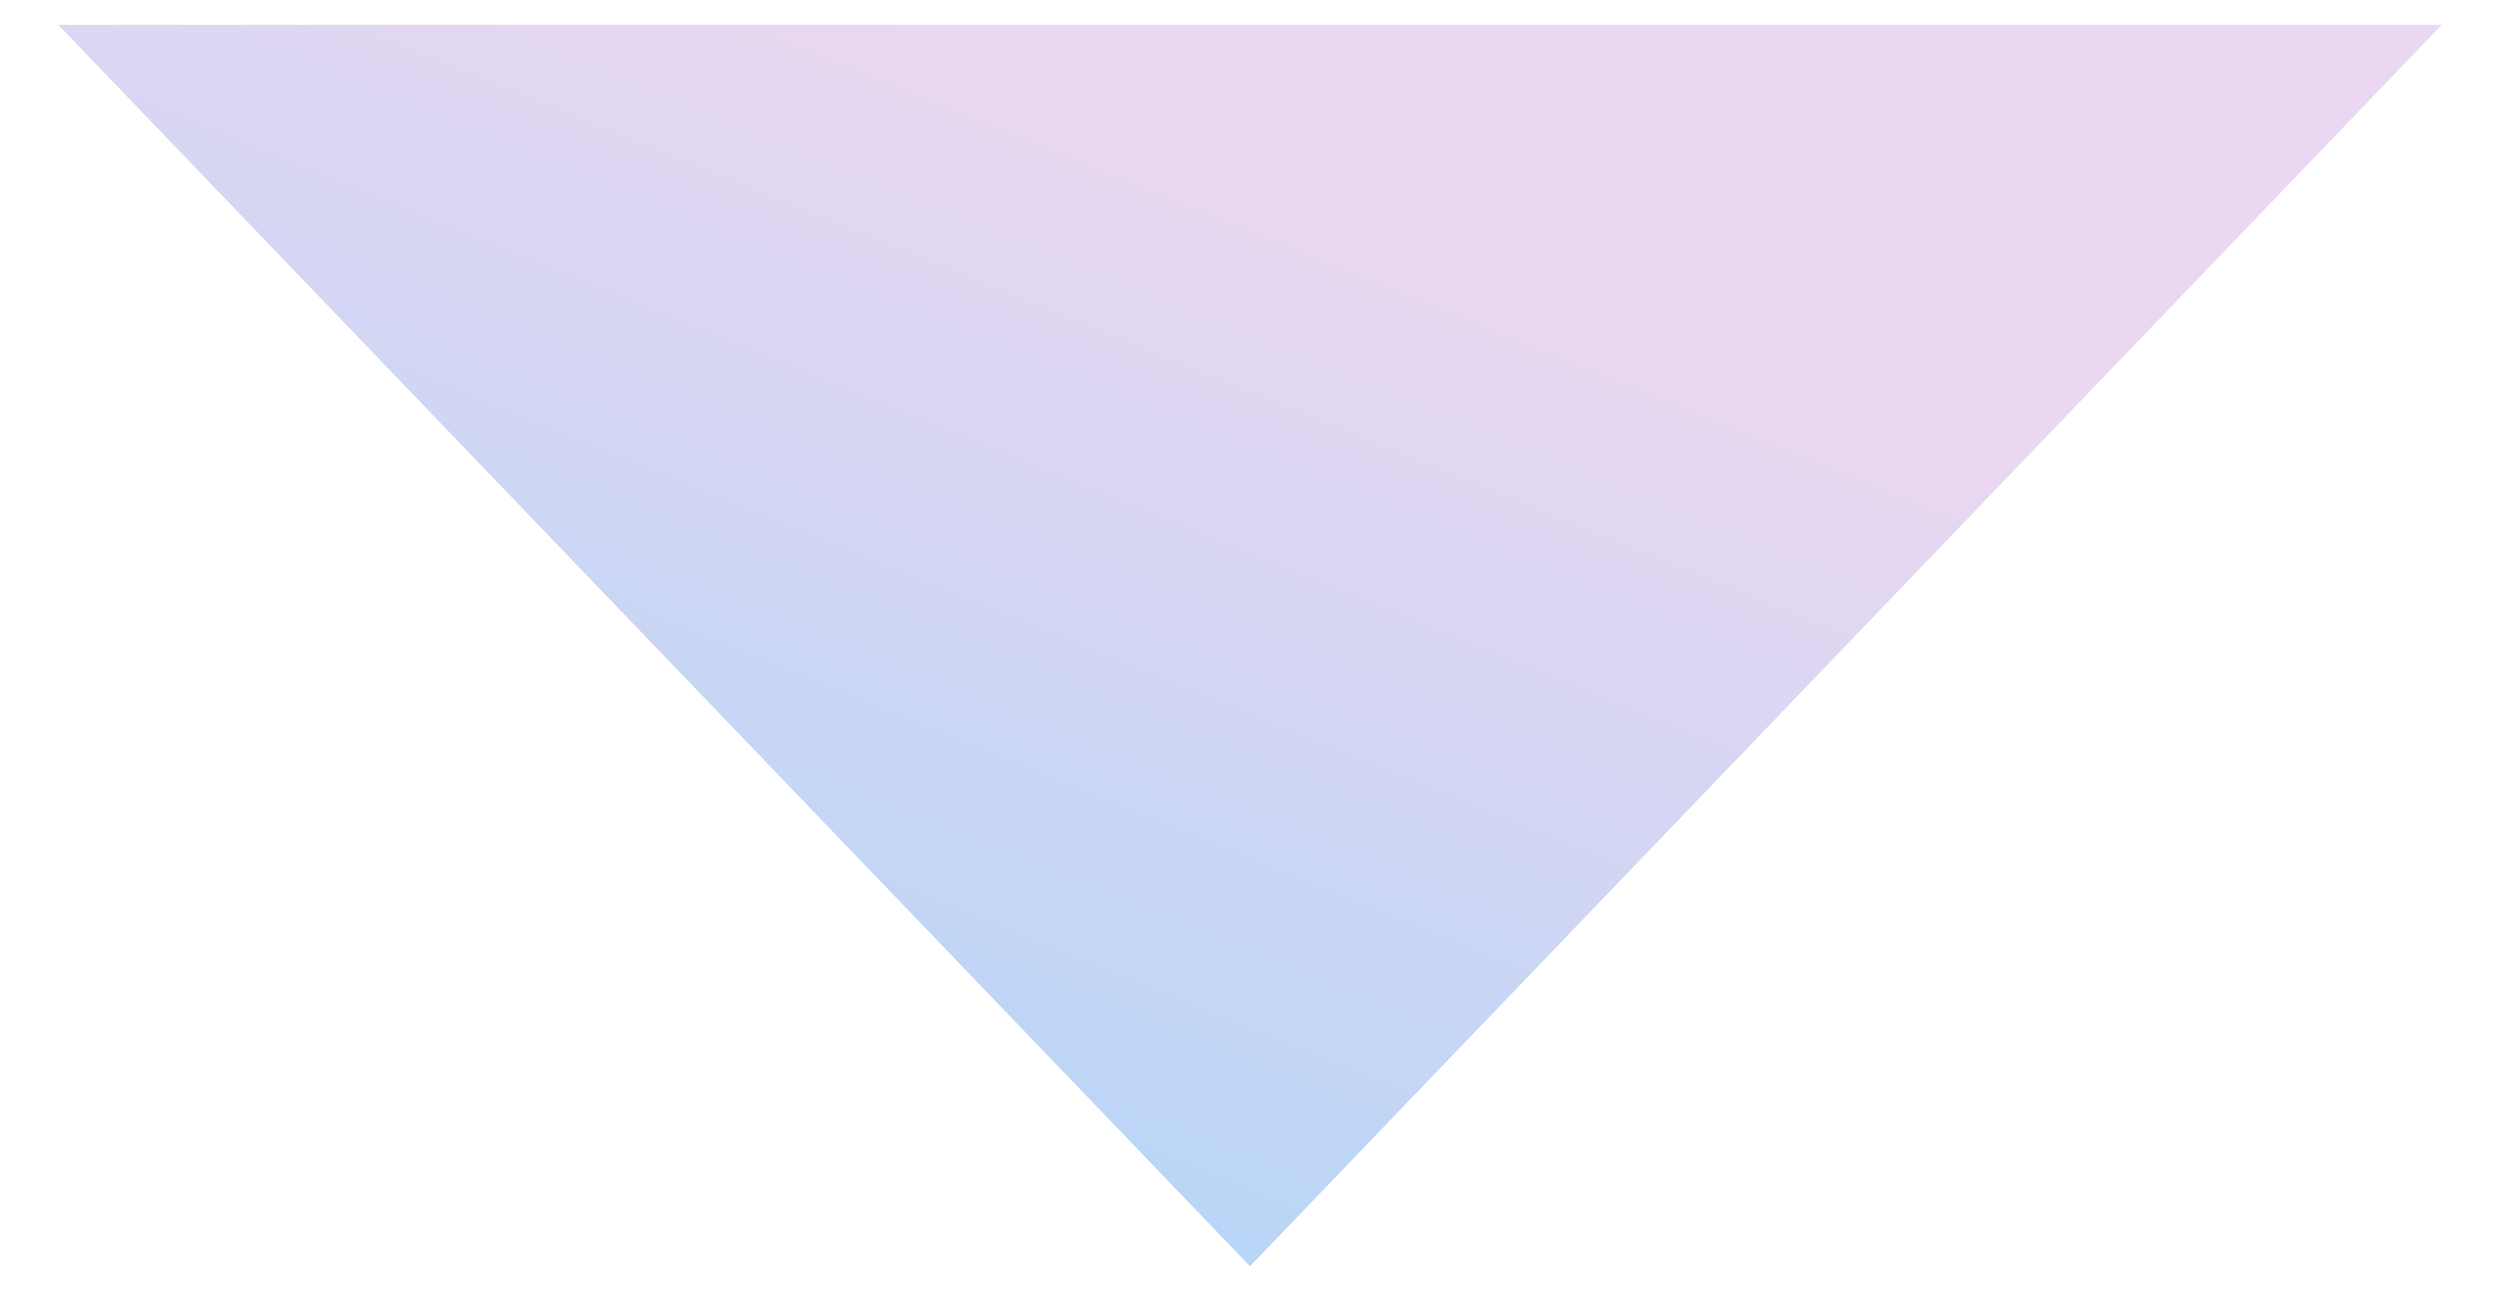 <svg xmlns="http://www.w3.org/2000/svg" xmlns:xlink="http://www.w3.org/1999/xlink" width="50.346" height="26.222" viewBox="0 0 50.346 26.222">
  <defs>
    <linearGradient id="linear-gradient" x1="0.736" y1="0.183" x2="0.301" y2="0.726" gradientUnits="objectBoundingBox">
      <stop offset="0" stop-color="#b8d5f7"/>
      <stop offset="1" stop-color="#e9d6f0" stop-opacity="0.973"/>
    </linearGradient>
  </defs>
  <path id="多角形_1" data-name="多角形 1" d="M24,0,48,25H0Z" transform="translate(49.173 25.5) rotate(180)" stroke="rgba(0,0,0,0)" stroke-miterlimit="10" stroke-width="1" fill="url(#linear-gradient)"/>
</svg>

